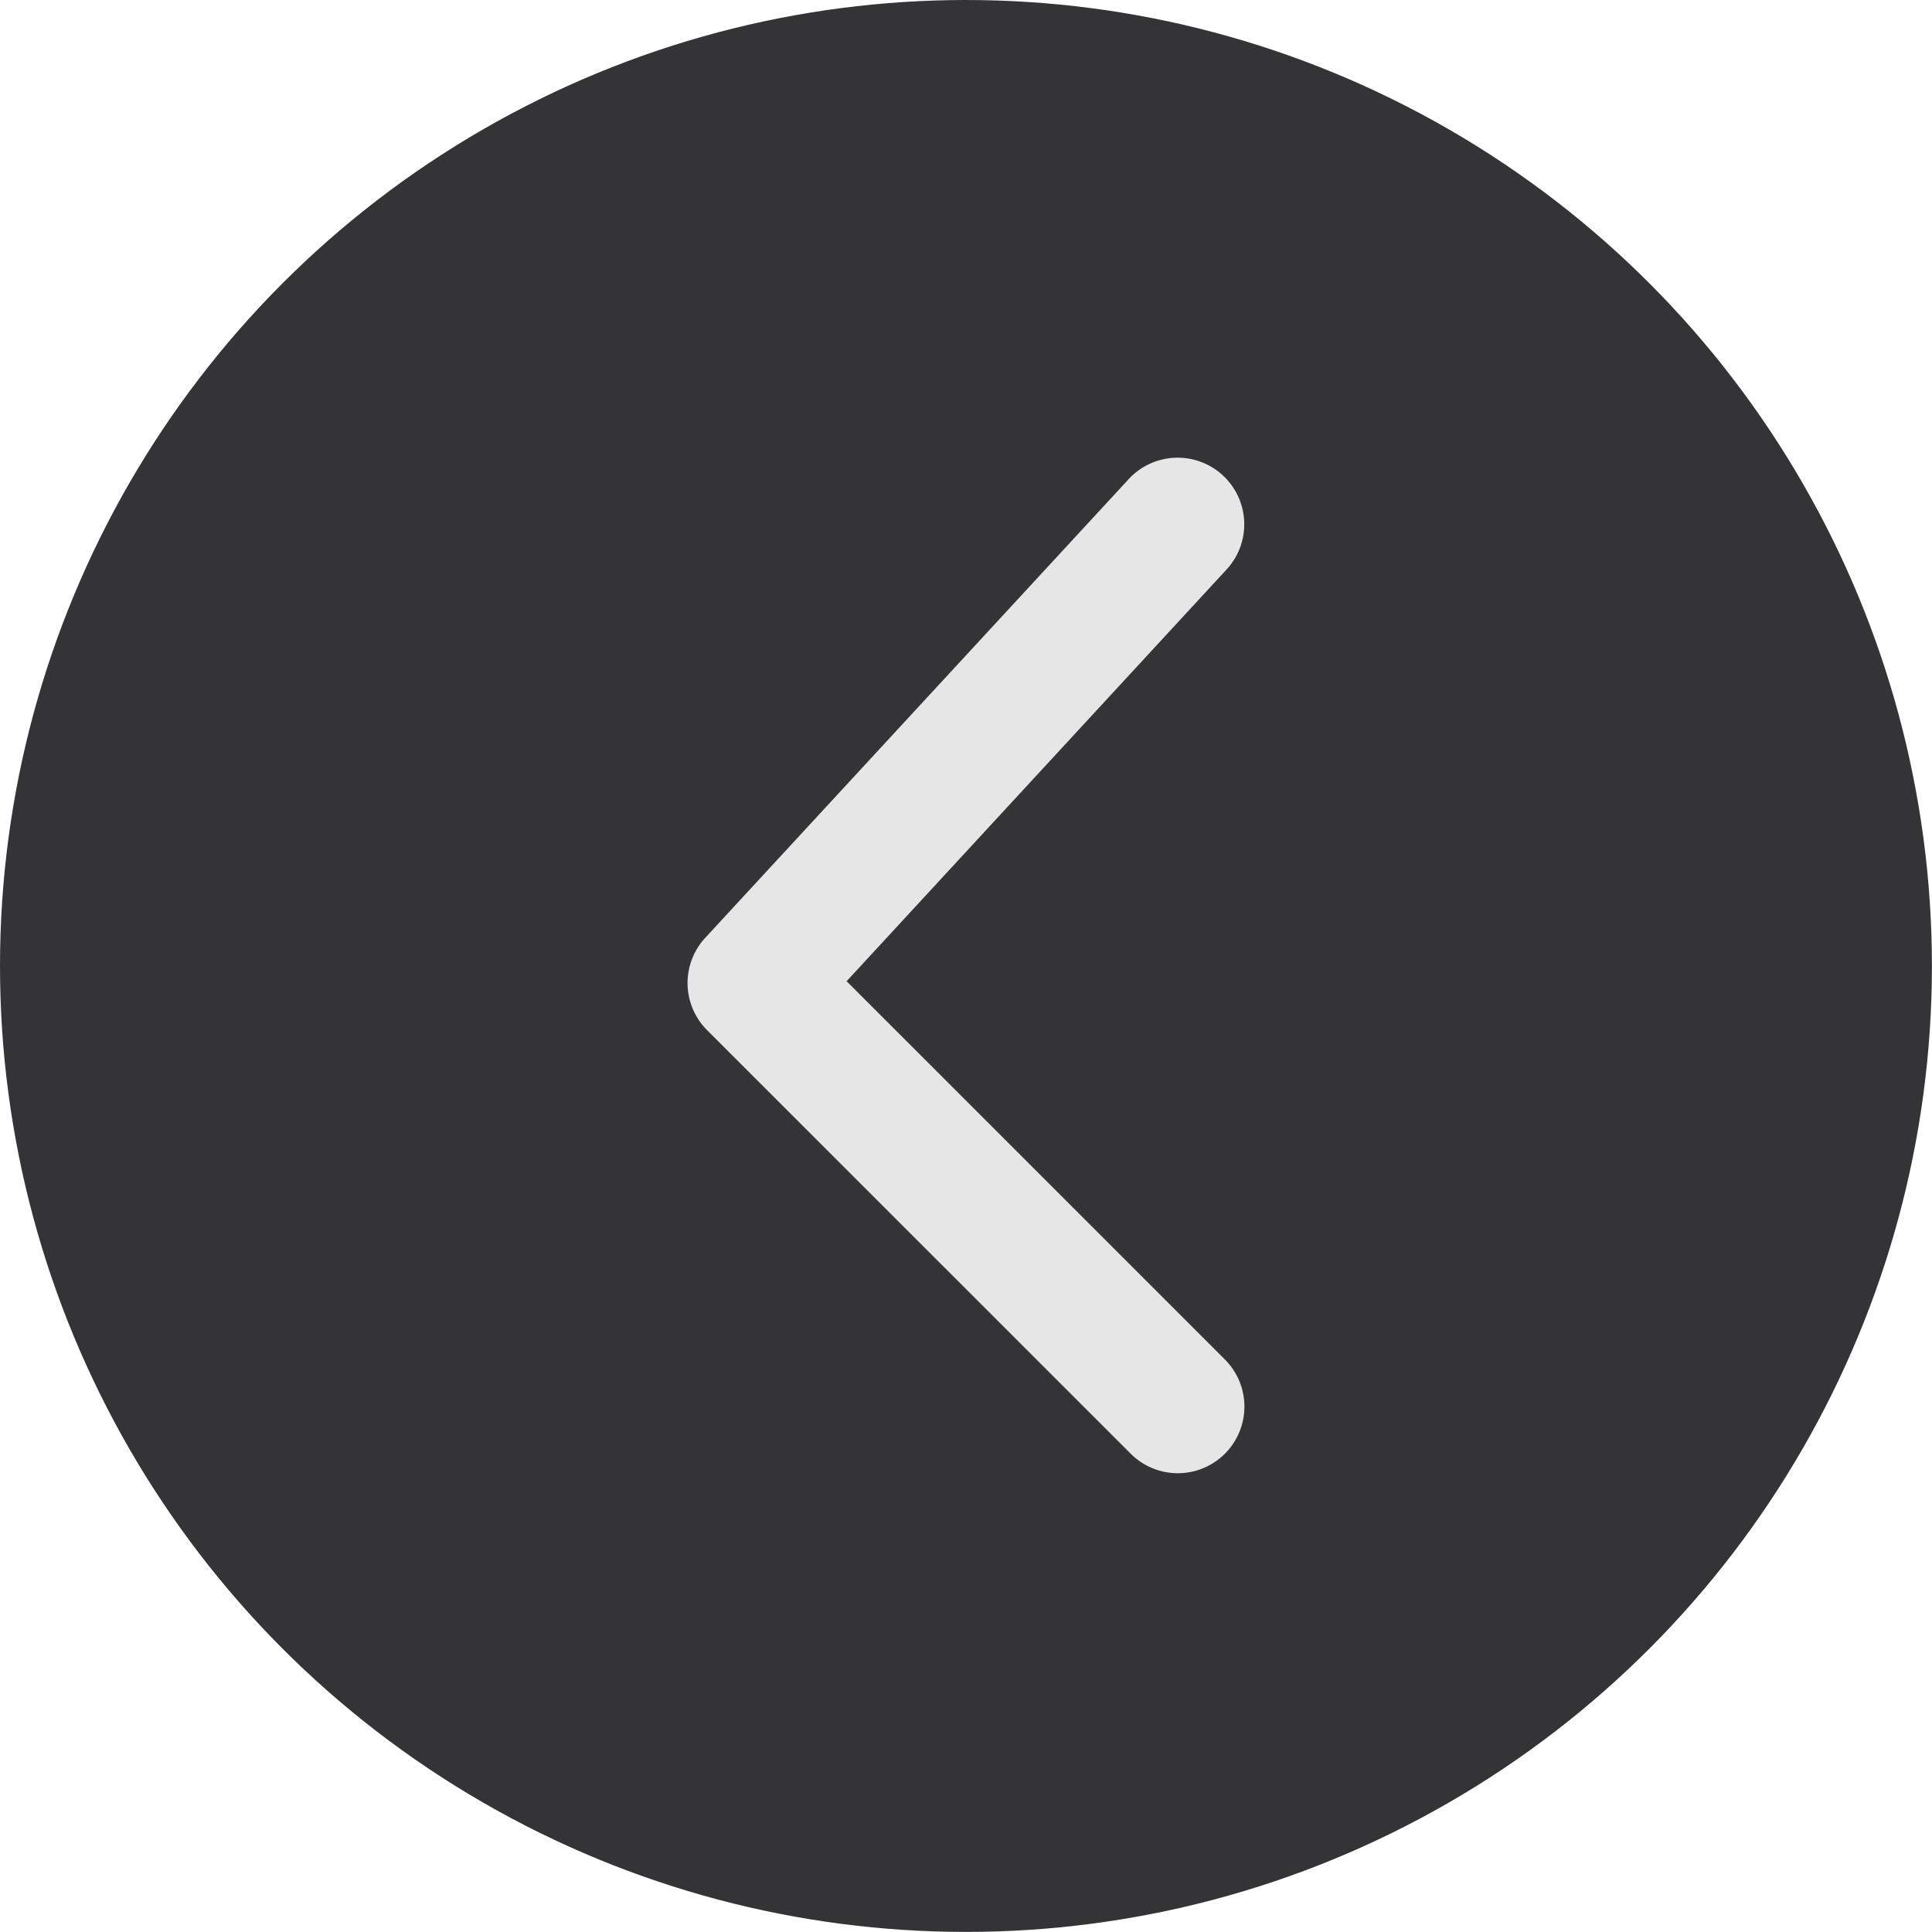<svg xmlns="http://www.w3.org/2000/svg" viewBox="0 0 260.97 260.97"><defs><style>.cls-1{fill:#343436;}.cls-2{fill:#e6e6e6;}</style></defs><g id="Layer_2" data-name="Layer 2"><g id="Layer_1-2" data-name="Layer 1"><circle class="cls-1" cx="130.48" cy="130.48" r="130.48"/><path class="cls-2" d="M159.09,199a9,9,0,0,1-6.36-2.64L95.51,139.15a9,9,0,0,1-.25-12.47l57.07-61.82a9,9,0,1,1,13.22,12.21l-51.19,55.47,51.1,51.1A9,9,0,0,1,159.09,199Z"/></g></g></svg>